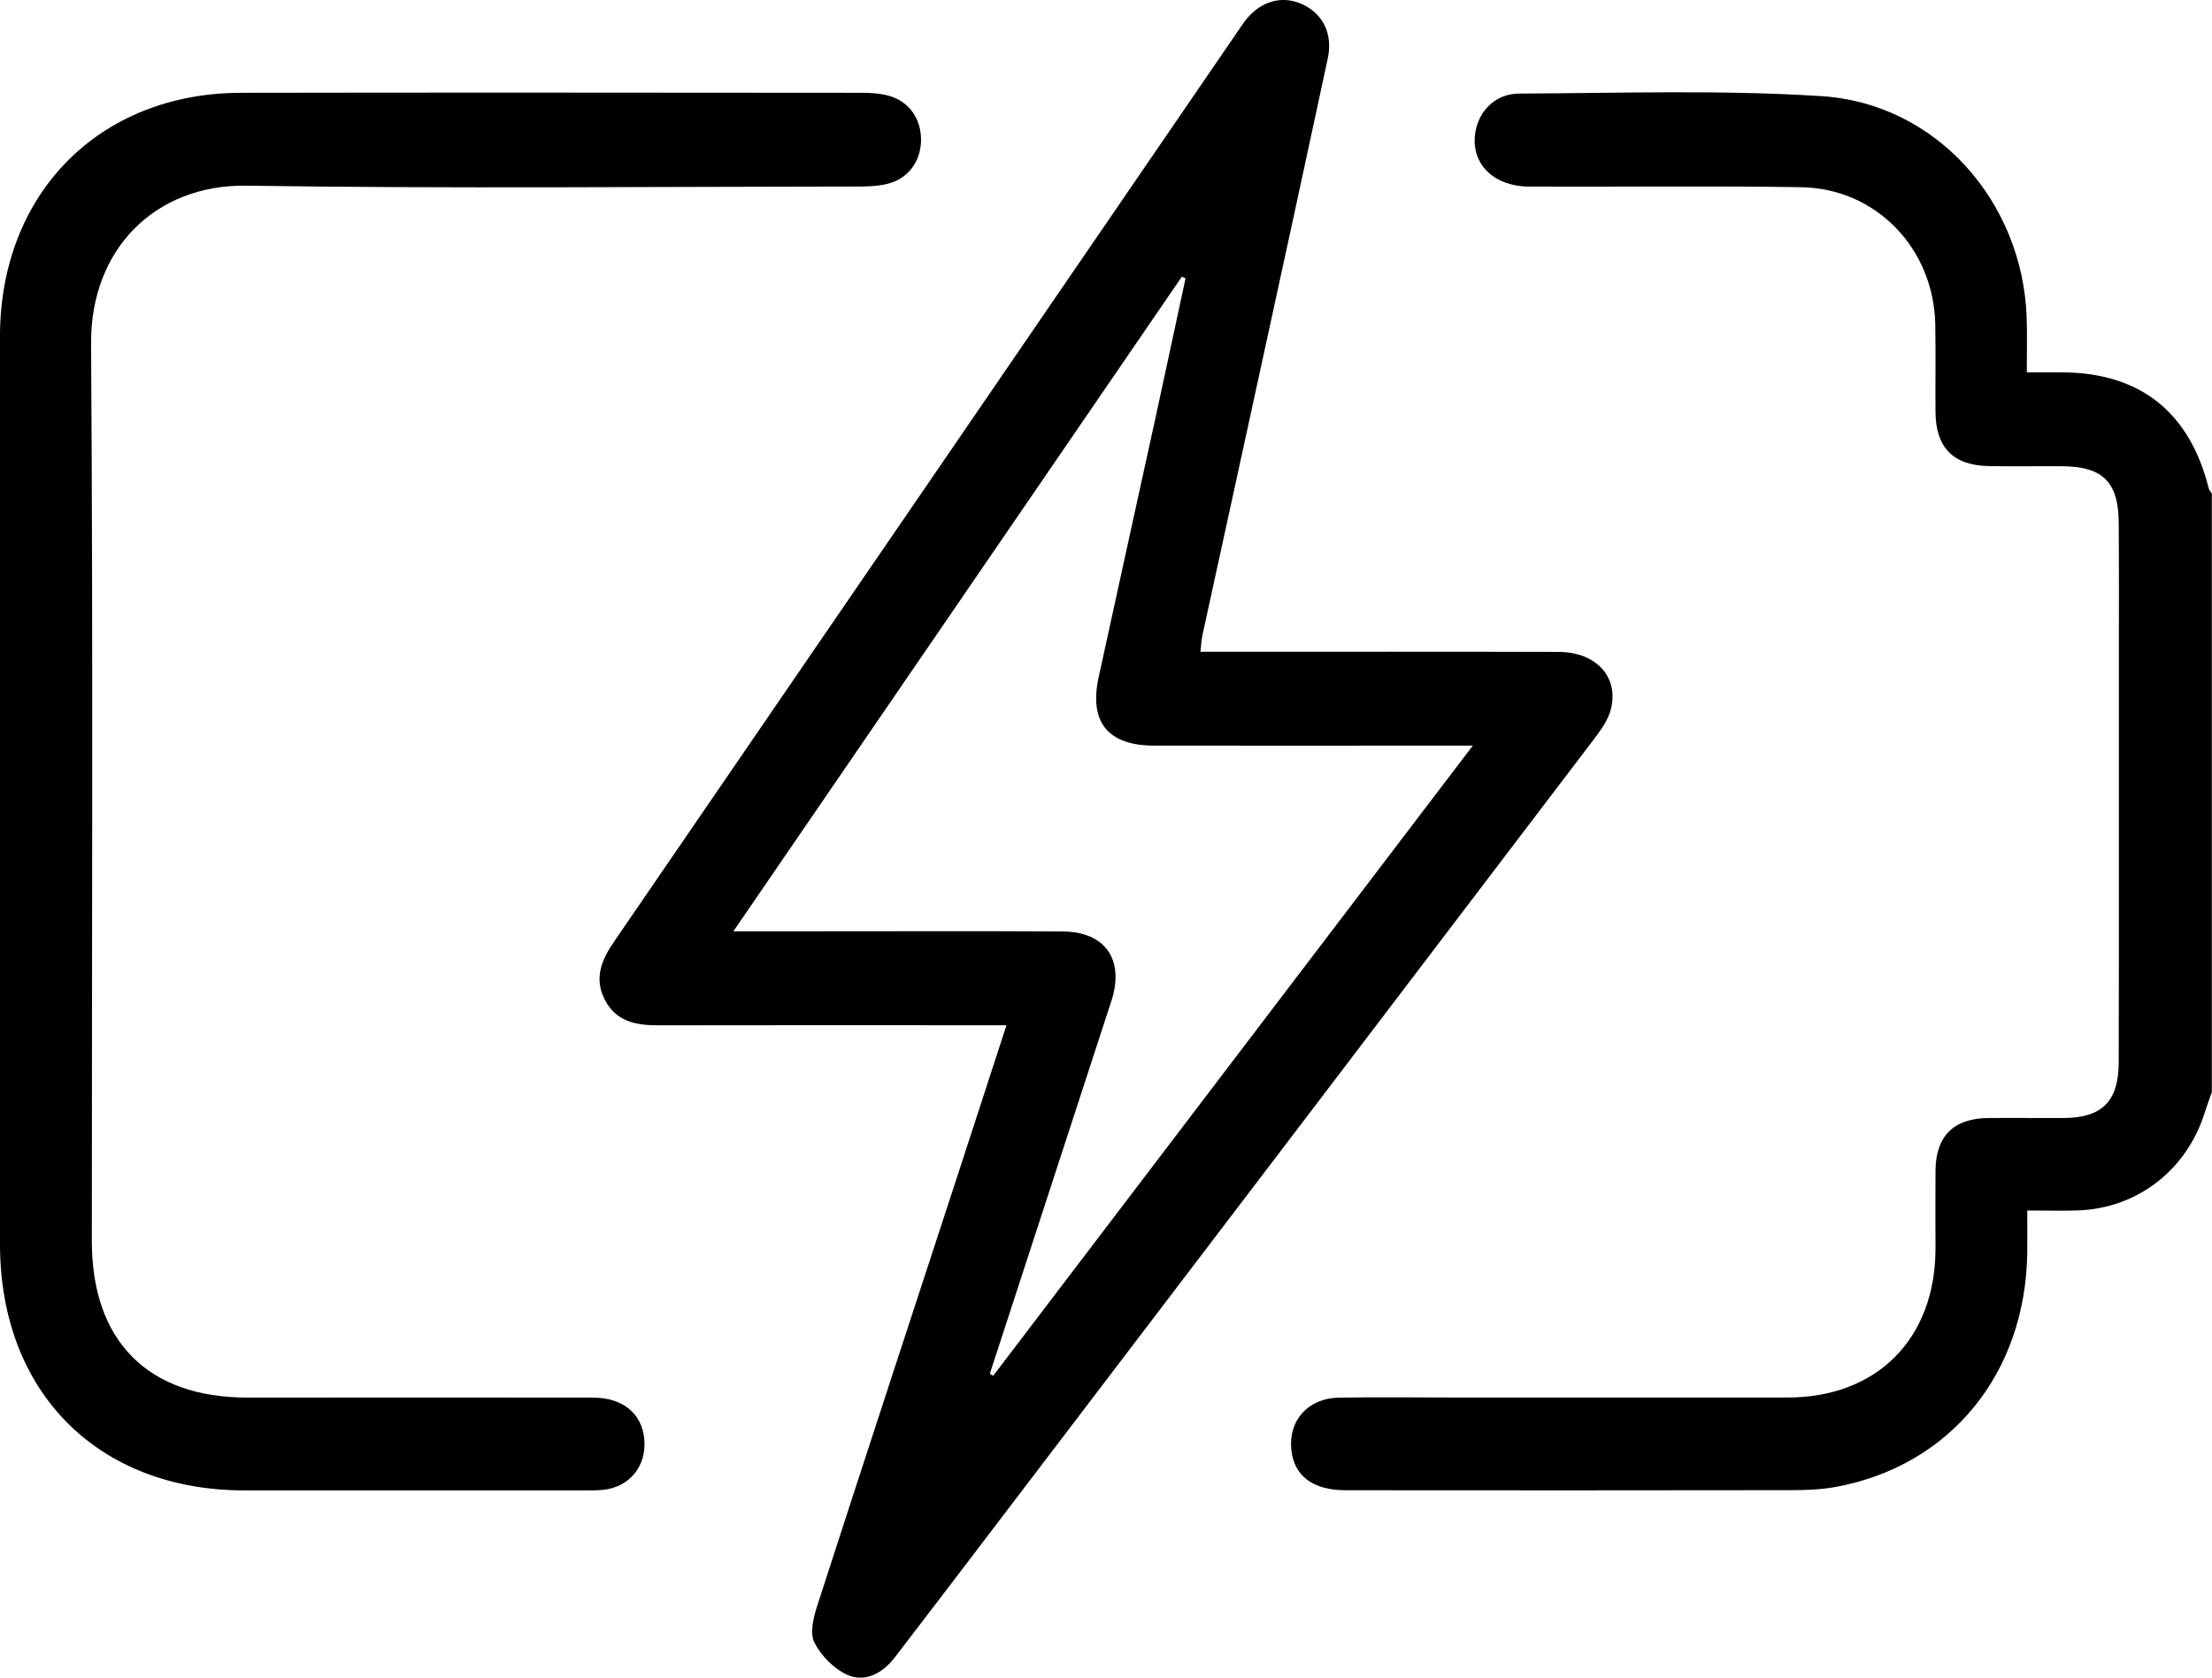 <svg width="29" height="22" viewBox="0 0 29 22" fill="none" xmlns="http://www.w3.org/2000/svg">
    <g clip-path="url(#clip0_1059_7113)">
        <path d="M29 14.317C28.969 14.405 28.936 14.491 28.908 14.58C28.677 15.334 28.031 15.842 27.253 15.873C27.047 15.881 26.839 15.874 26.578 15.874C26.578 16.071 26.58 16.247 26.578 16.422C26.559 18.007 25.573 19.221 24.07 19.499C23.877 19.535 23.676 19.542 23.479 19.542C21.535 19.545 19.59 19.545 17.646 19.543C17.212 19.543 16.967 19.357 16.93 19.015C16.889 18.631 17.145 18.337 17.548 18.329C18.039 18.32 18.53 18.327 19.021 18.327C20.493 18.327 21.965 18.328 23.437 18.327C24.608 18.326 25.371 17.558 25.375 16.379C25.375 16.035 25.372 15.692 25.375 15.348C25.381 14.897 25.613 14.667 26.063 14.662C26.394 14.659 26.724 14.663 27.054 14.662C27.559 14.659 27.777 14.444 27.777 13.926C27.781 12.199 27.779 10.471 27.779 8.744C27.779 8.113 27.782 7.484 27.777 6.854C27.774 6.32 27.567 6.117 27.034 6.114C26.713 6.112 26.392 6.118 26.071 6.112C25.608 6.103 25.378 5.869 25.375 5.403C25.372 5.021 25.379 4.639 25.372 4.257C25.354 3.261 24.599 2.471 23.614 2.455C22.426 2.436 21.236 2.452 20.047 2.447C19.593 2.445 19.3 2.163 19.336 1.782C19.366 1.475 19.59 1.228 19.919 1.227C21.24 1.222 22.565 1.176 23.881 1.261C25.382 1.356 26.514 2.638 26.57 4.157C26.578 4.384 26.572 4.612 26.572 4.883C26.748 4.883 26.895 4.883 27.042 4.883C28.057 4.889 28.708 5.406 28.956 6.401C28.962 6.427 28.984 6.448 28.998 6.472V14.319L29 14.317Z" fill="black"/>
        <path d="M13.195 13.445C13.03 13.445 12.909 13.445 12.787 13.445C11.4 13.445 10.013 13.443 8.626 13.446C8.336 13.446 8.075 13.396 7.929 13.11C7.784 12.827 7.888 12.583 8.055 12.342C10.78 8.367 13.502 4.391 16.224 0.416C16.257 0.369 16.287 0.321 16.322 0.275C16.52 0.016 16.802 -0.067 17.072 0.055C17.342 0.177 17.477 0.445 17.408 0.764C17.113 2.142 16.813 3.52 16.513 4.897C16.265 6.042 16.013 7.185 15.764 8.331C15.752 8.386 15.75 8.443 15.738 8.547C15.858 8.547 15.966 8.547 16.073 8.547C17.526 8.547 18.98 8.545 20.433 8.549C20.923 8.55 21.225 8.875 21.12 9.298C21.085 9.439 20.99 9.571 20.9 9.69C18.29 13.125 15.677 16.557 13.064 19.989C12.62 20.571 12.178 21.154 11.732 21.734C11.574 21.939 11.348 22.067 11.114 21.966C10.935 21.888 10.762 21.712 10.675 21.535C10.613 21.408 10.668 21.198 10.72 21.04C11.343 19.111 11.976 17.186 12.605 15.259C12.797 14.672 12.987 14.085 13.195 13.445ZM12.977 18.015C12.992 18.024 13.006 18.033 13.021 18.042C15.104 15.305 17.188 12.567 19.309 9.778C19.13 9.778 19.028 9.778 18.925 9.778C17.66 9.778 16.396 9.78 15.131 9.778C14.526 9.778 14.276 9.47 14.403 8.884C14.652 7.739 14.905 6.596 15.155 5.451C15.286 4.851 15.413 4.25 15.543 3.649C15.526 3.642 15.51 3.636 15.494 3.629C13.545 6.475 11.596 9.321 9.615 12.213C10.004 12.213 10.324 12.213 10.644 12.213C11.739 12.213 12.834 12.209 13.928 12.215C14.484 12.217 14.739 12.576 14.577 13.107C14.56 13.161 14.542 13.215 14.524 13.269C14.009 14.851 13.493 16.433 12.977 18.015H12.977Z" fill="black"/>
        <path d="M-5.99523e-05 10.391C-5.99523e-05 8.396 -0.002 6.402 -5.99523e-05 4.407C0.003 2.538 1.301 1.221 3.156 1.217C5.874 1.212 8.592 1.215 11.31 1.217C11.422 1.217 11.538 1.225 11.646 1.254C11.92 1.327 12.082 1.563 12.075 1.851C12.067 2.123 11.902 2.346 11.635 2.411C11.508 2.442 11.374 2.446 11.242 2.446C8.571 2.448 5.9 2.475 3.23 2.435C2.046 2.417 1.185 3.257 1.194 4.508C1.221 8.43 1.204 12.352 1.204 16.275C1.204 17.588 1.939 18.327 3.242 18.328C4.752 18.328 6.262 18.326 7.772 18.328C8.166 18.328 8.417 18.538 8.447 18.874C8.478 19.23 8.251 19.506 7.897 19.539C7.813 19.546 7.728 19.545 7.642 19.545C6.16 19.545 4.679 19.546 3.197 19.545C1.279 19.542 0.001 18.252 -5.99523e-05 16.318C-0.001 14.342 -5.99523e-05 12.367 -5.99523e-05 10.391Z" fill="black"/>
    </g>
    <defs>
        <clipPath id="clip0_1059_7113">
            <rect width="29" height="22" fill="white"/>
        </clipPath>
    </defs>
</svg>
